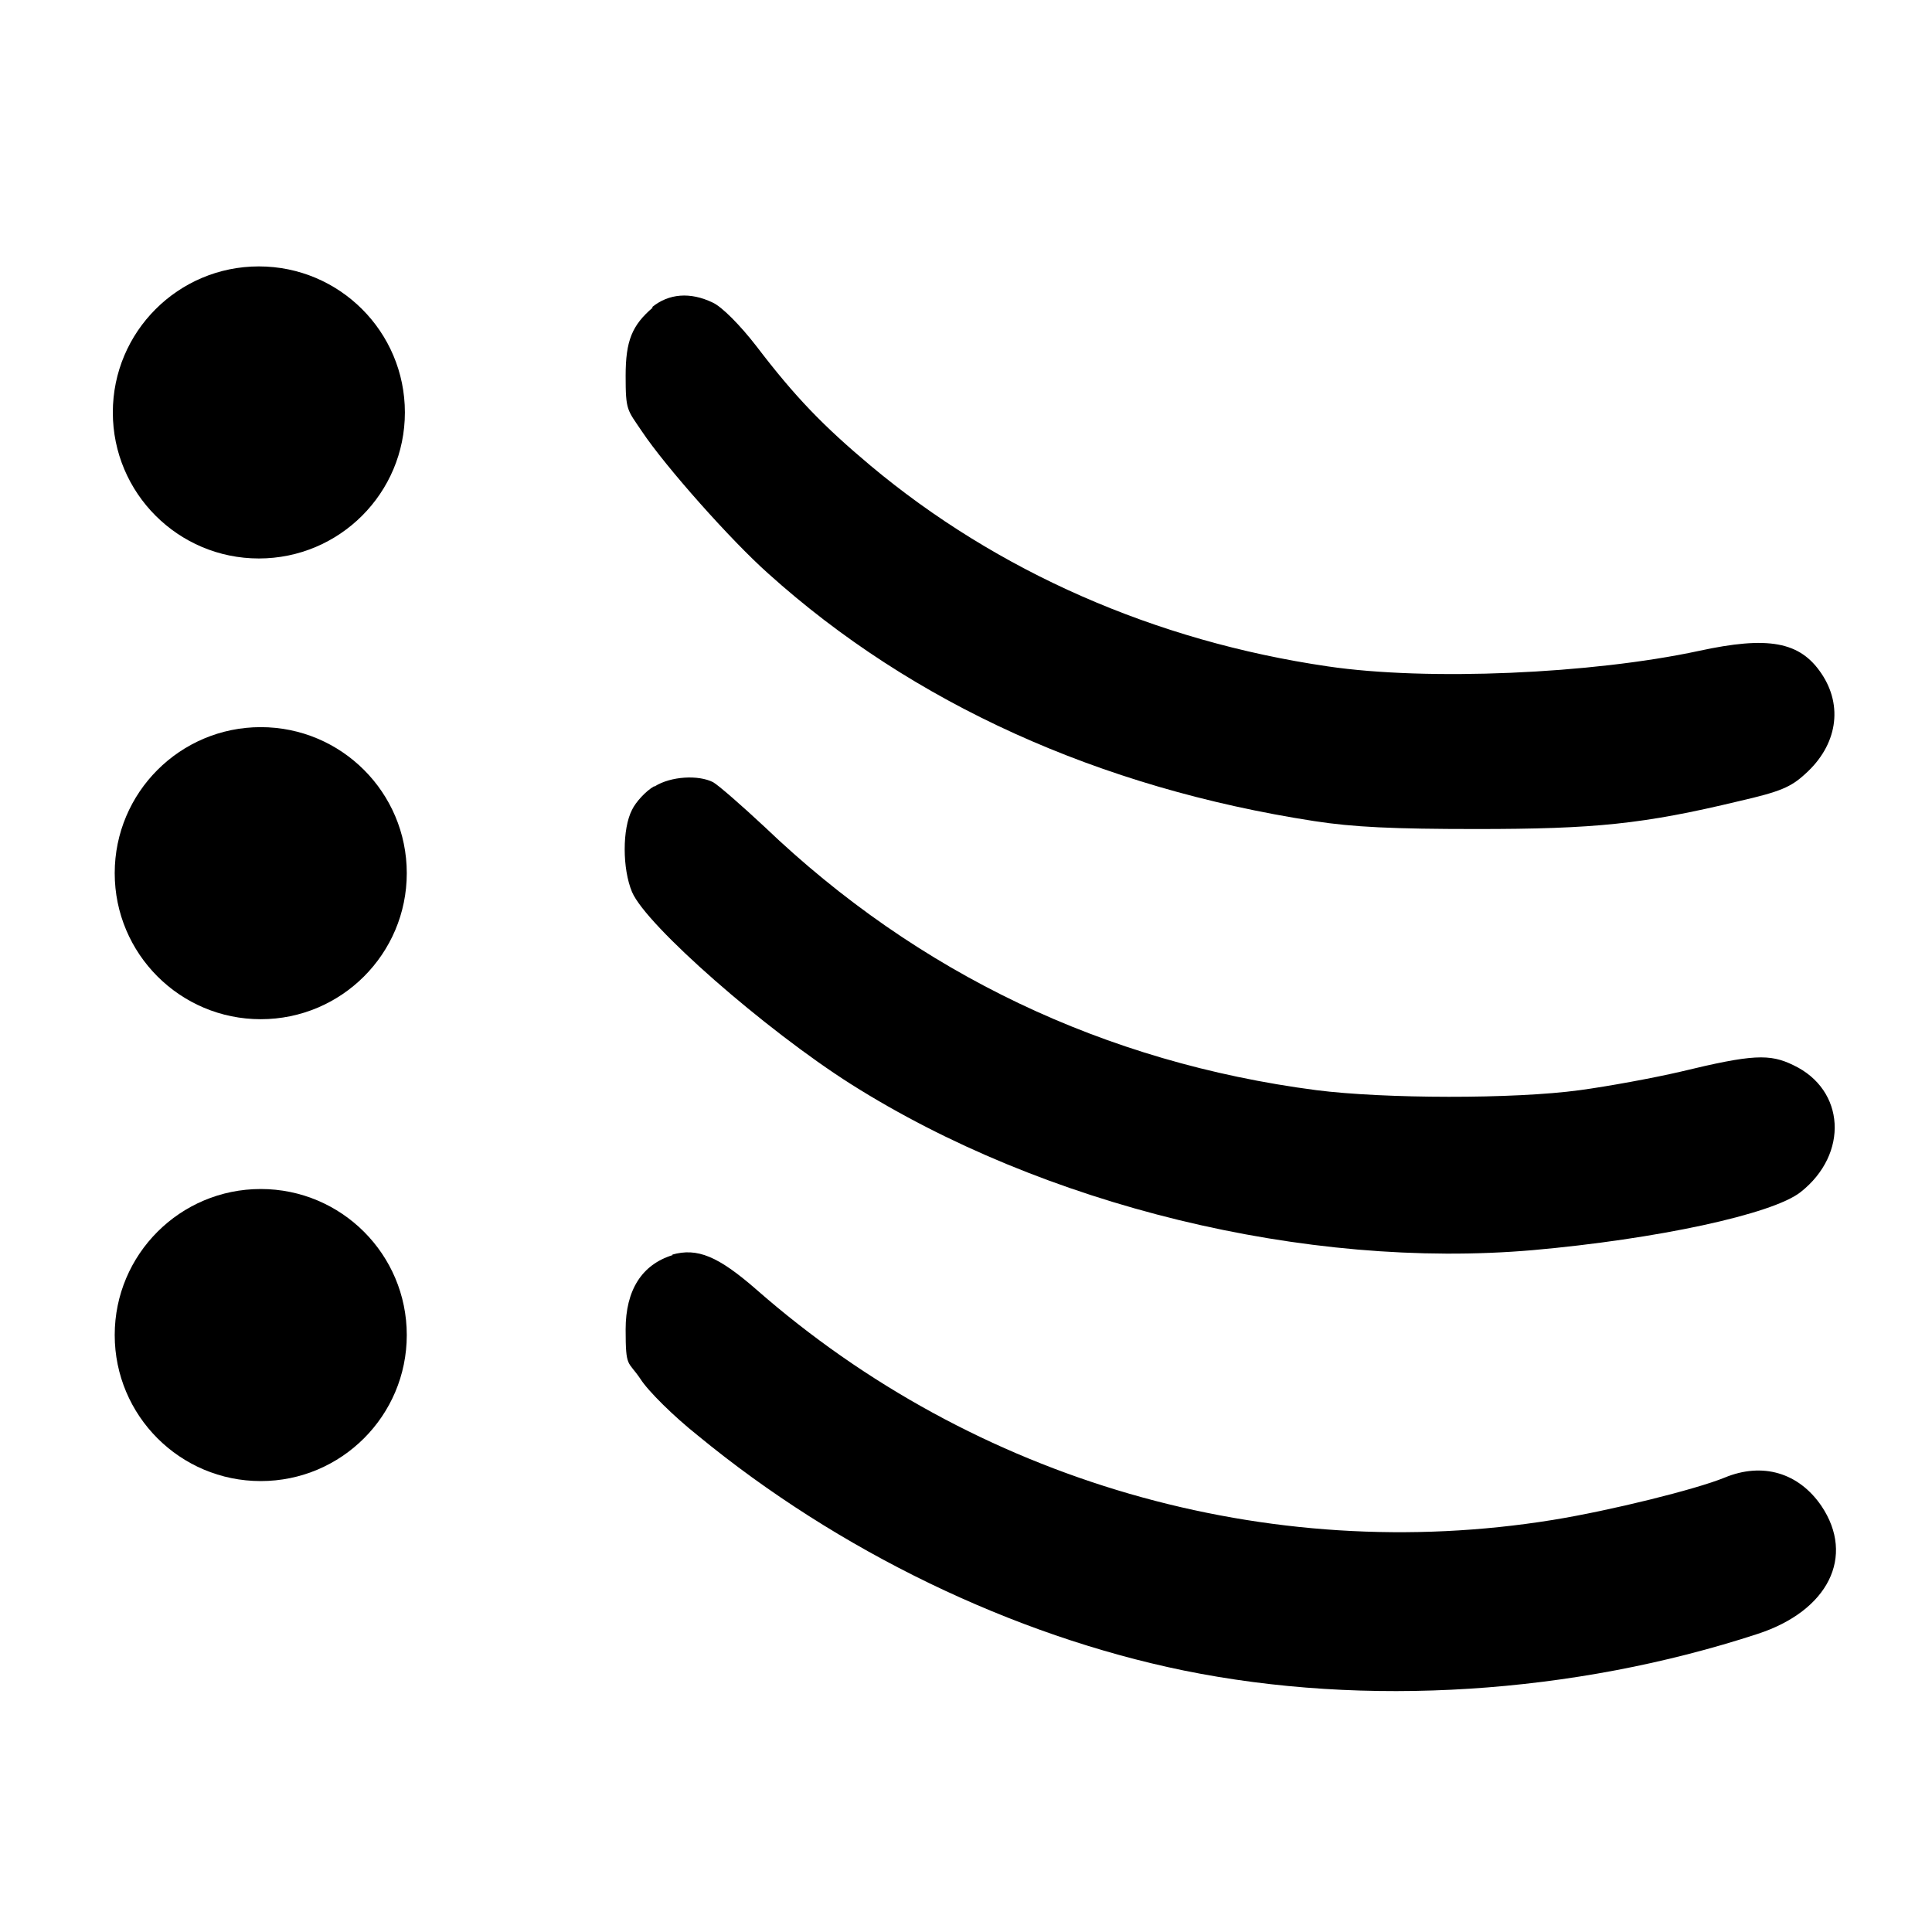 <svg xmlns="http://www.w3.org/2000/svg" version="1.1" xmlns:xlink="http://www.w3.org/1999/xlink" width="512" height="512"><svg id="SvgjsSvg1004" data-name="レイヤー_1" xmlns="http://www.w3.org/2000/svg" version="1.1" viewBox="0 0 512 512">
  <!-- Generator: Adobe Illustrator 29.5.1, SVG Export Plug-In . SVG Version: 2.1.0 Build 141)  -->
  <path d="M173,81.5c-5.5,4.7-7.2,8.8-7.2,18.1s.4,8.9,4.3,14.7c6.2,9.3,23.6,28.9,33.5,37.7,38.2,34.4,87.7,56.8,144.7,65.6,10.3,1.6,21,2.1,42.9,2.1,31.5,0,44.3-1.3,69.7-7.4,10.9-2.5,13.7-3.7,17.5-7.2,8.5-7.6,10.1-18,4.3-26.6-5.7-8.5-14.1-10-32.5-6-28.4,6.1-71.9,8-98.3,4.1-45.8-6.7-87.6-25.1-121.2-53.2-12.5-10.5-19.9-18.1-30.2-31.6-4.4-5.7-9.2-10.5-11.6-11.6-6-2.9-11.7-2.4-16.1,1.2Z"></path>
  <path d="M173.3,208.4c-2.1,1.2-4.8,4.1-5.8,6.2-2.6,5-2.6,15.6,0,21.8,3.8,8.9,35.3,36.5,58,50.9,50.9,32.2,120.6,49.2,180.7,44,32.7-2.9,63.6-9.5,71-15.4,12.8-10.1,11.8-27.1-1.9-33.6-6.3-3.1-10.9-2.9-29.9,1.7-7.3,1.7-19.3,3.9-26.7,4.9-17.5,2.4-51.9,2.3-69.9,0-56-7.3-105.5-30.9-146.1-69.7-6.1-5.7-12.3-11.1-13.7-11.9-3.9-2-11.2-1.6-15.5,1.1Z"></path>
  <path d="M178.3,332.6c-8.2,2.5-12.5,9.3-12.5,19.7s.6,8.2,3.9,13.1c2,3.2,8.9,10,15.2,15,37.3,30.7,83.5,53,128.8,62.3,48.1,9.8,103.2,6.3,152.1-9.7,18.7-6.1,25.9-20.5,16.9-33.9-6-8.8-15.6-11.7-25.7-7.5-7.6,3.1-30.1,8.7-45.5,11.2-75.5,12.2-153.2-10.3-211.1-61.1-10.1-8.8-15.6-11.1-22.3-9.2Z"></path>
  <circle cx="68.6" cy="109.3" r="38.7"></circle>
  <circle cx="69.1" cy="231.4" r="38.7"></circle>
  <circle cx="69.1" cy="353.8" r="38.7"></circle>
</svg><style>@media (prefers-color-scheme: light) { :root { filter: none; } }
@media (prefers-color-scheme: dark) { :root { filter: none; } }
</style></svg>